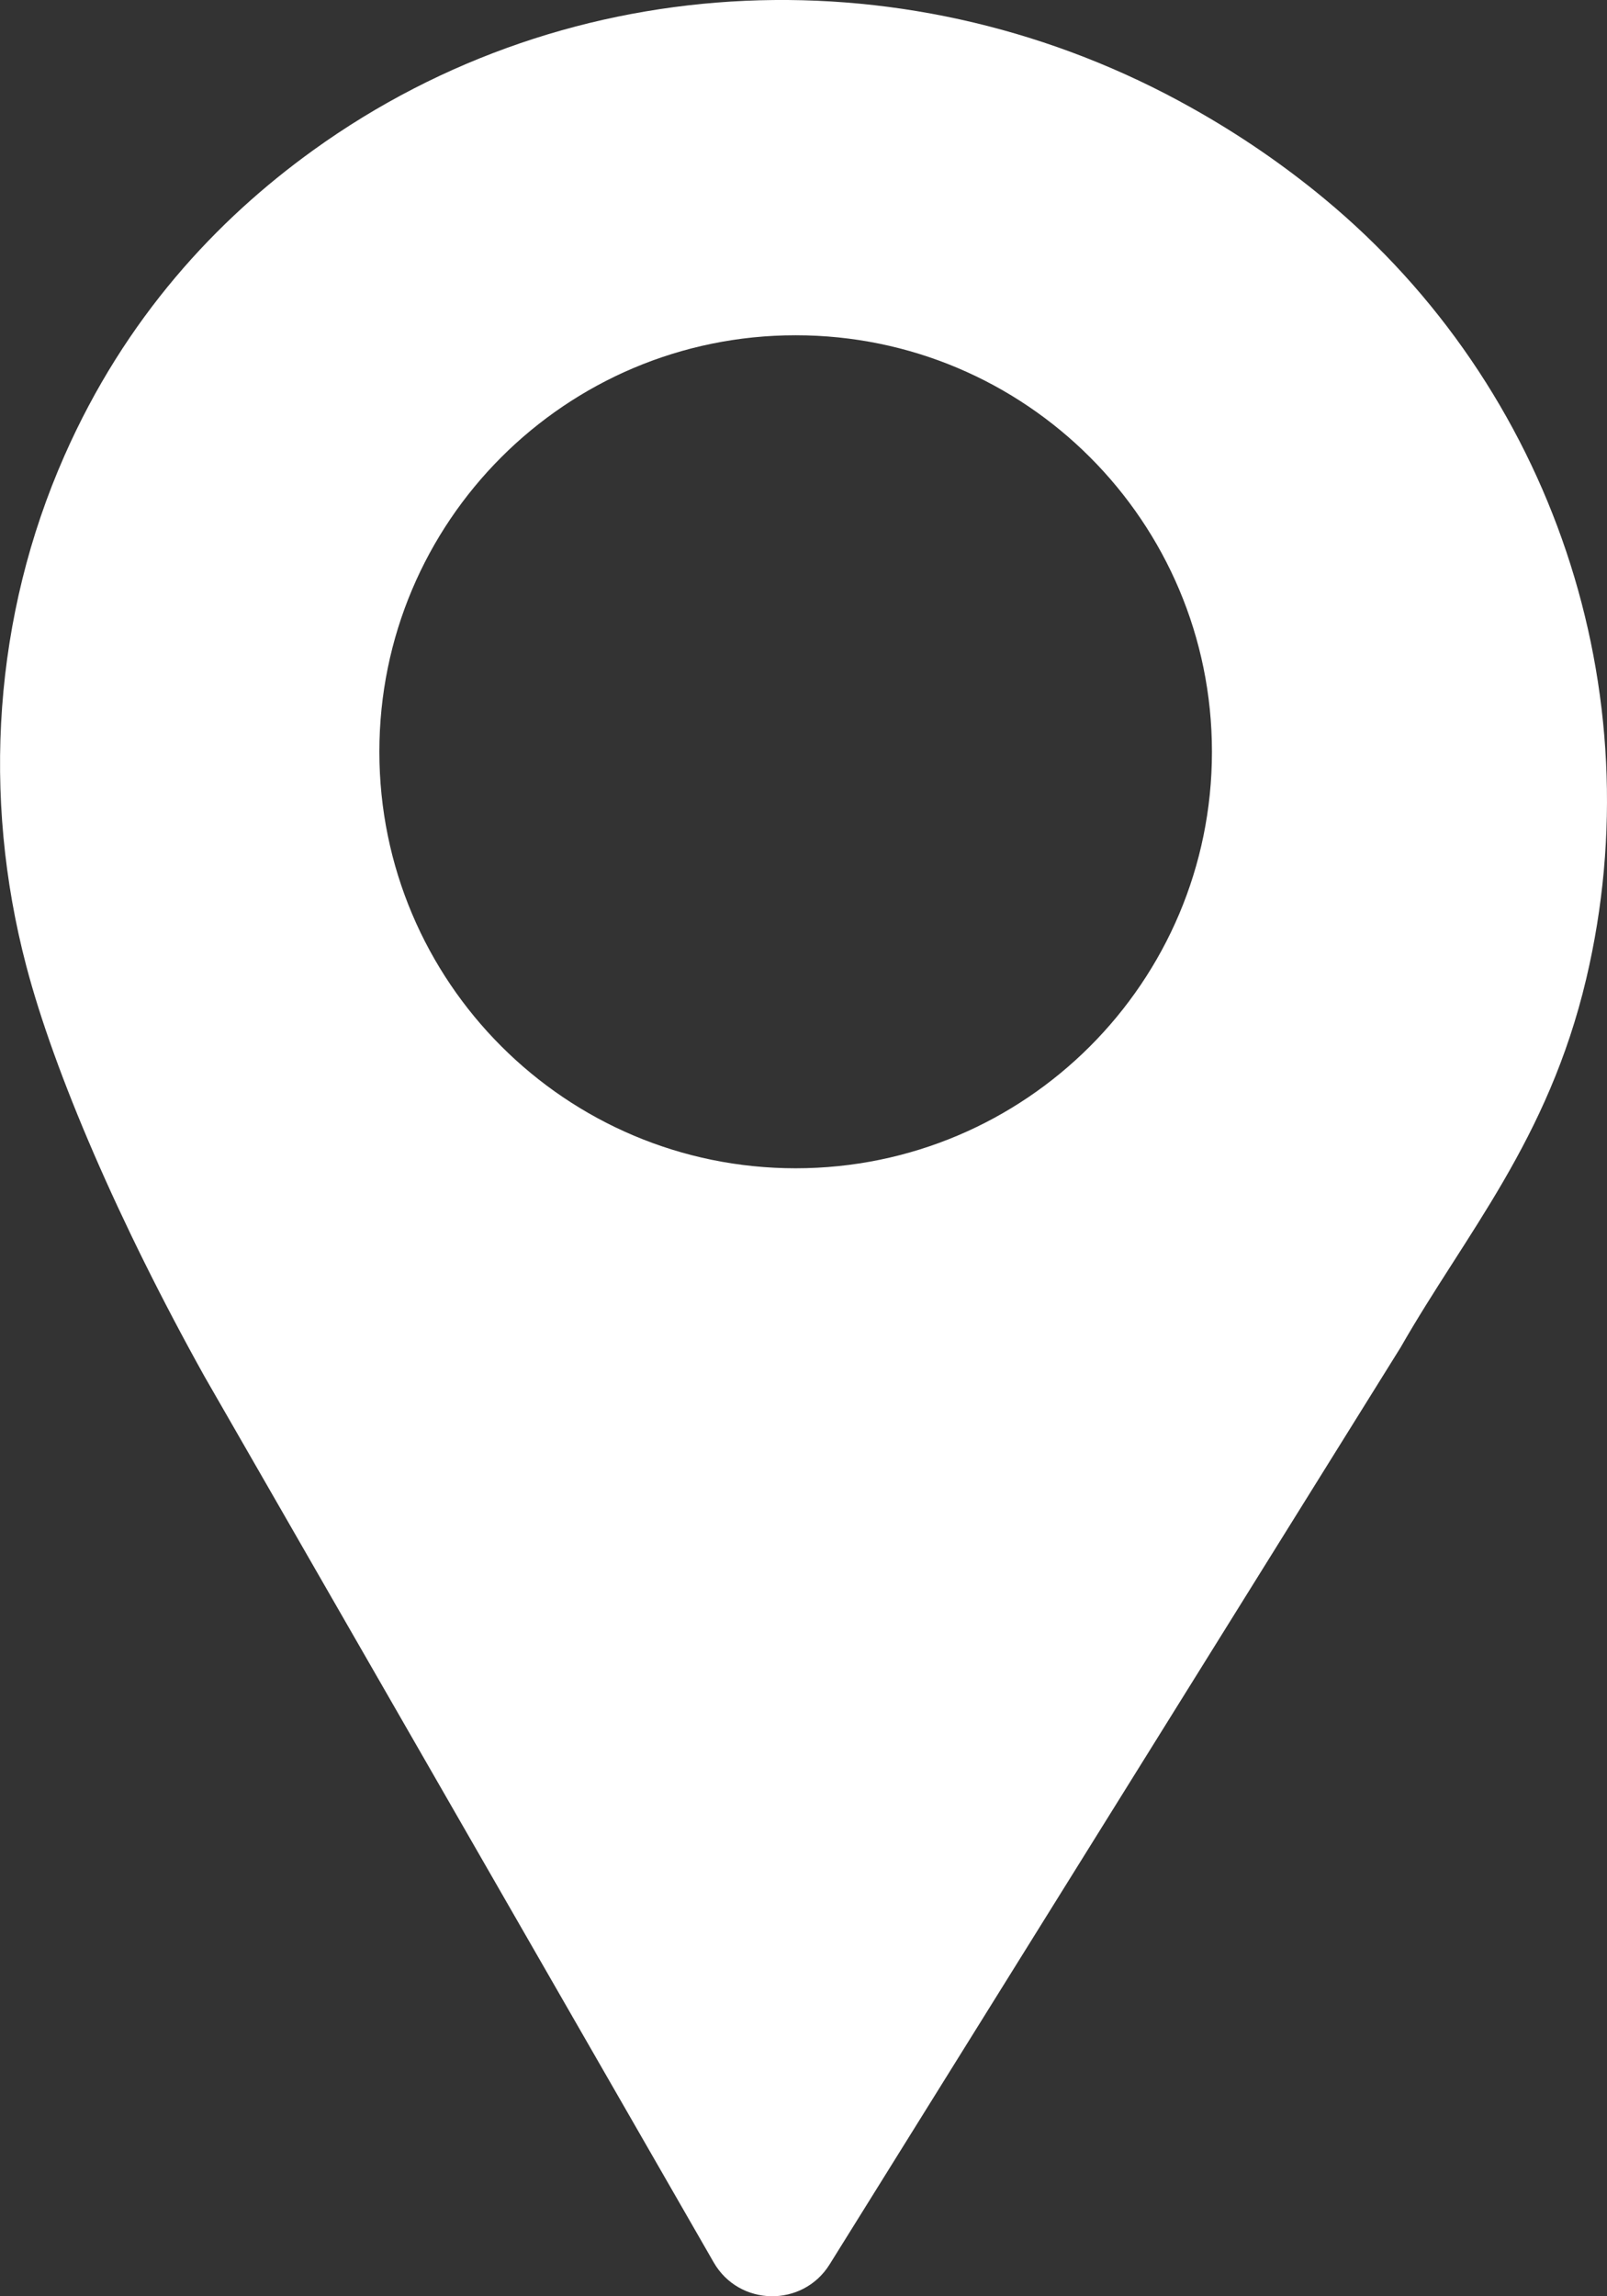 <?xml version="1.0" encoding="UTF-8"?>
<svg id="Capa_2" xmlns="http://www.w3.org/2000/svg" viewBox="0 0 142.29 203.21">
  <rect x="0" y="0" width="142.29" height="203.21" fill="#333333" stroke="none"/>
  <defs>
    <style>
      .cls-1 {
        fill: #fff;
      }
    </style>
  </defs>
  <g id="Capa_1-2" data-name="Capa_1">
    <path class="cls-1" d="M117.28,17.6c-3.62-3-7.56-5.7-11.78-8.06C80.94-4.25,50.59-3.17,27.74,13.29c-8.57,6.17-16.65,14.84-22.03,27.03-6.27,14.19-7.33,30.13-3.39,45.14,2.48,9.45,8.23,22.79,15.78,36.34,11.34,19.71,34.83,60.56,45.09,78.41,2.25,3.92,7.88,4.02,10.27.18l50.57-81.17c5.72-10.01,13.04-18.3,16.42-32.59,6.02-25.48-3-52.33-23.17-69.03ZM70.45,103.39c-20.35,0-36.86-16.5-36.86-36.86s16.5-36.86,36.86-36.86,36.86,16.5,36.86,36.86-16.5,36.86-36.86,36.86Z"/>
  </g>
</svg>